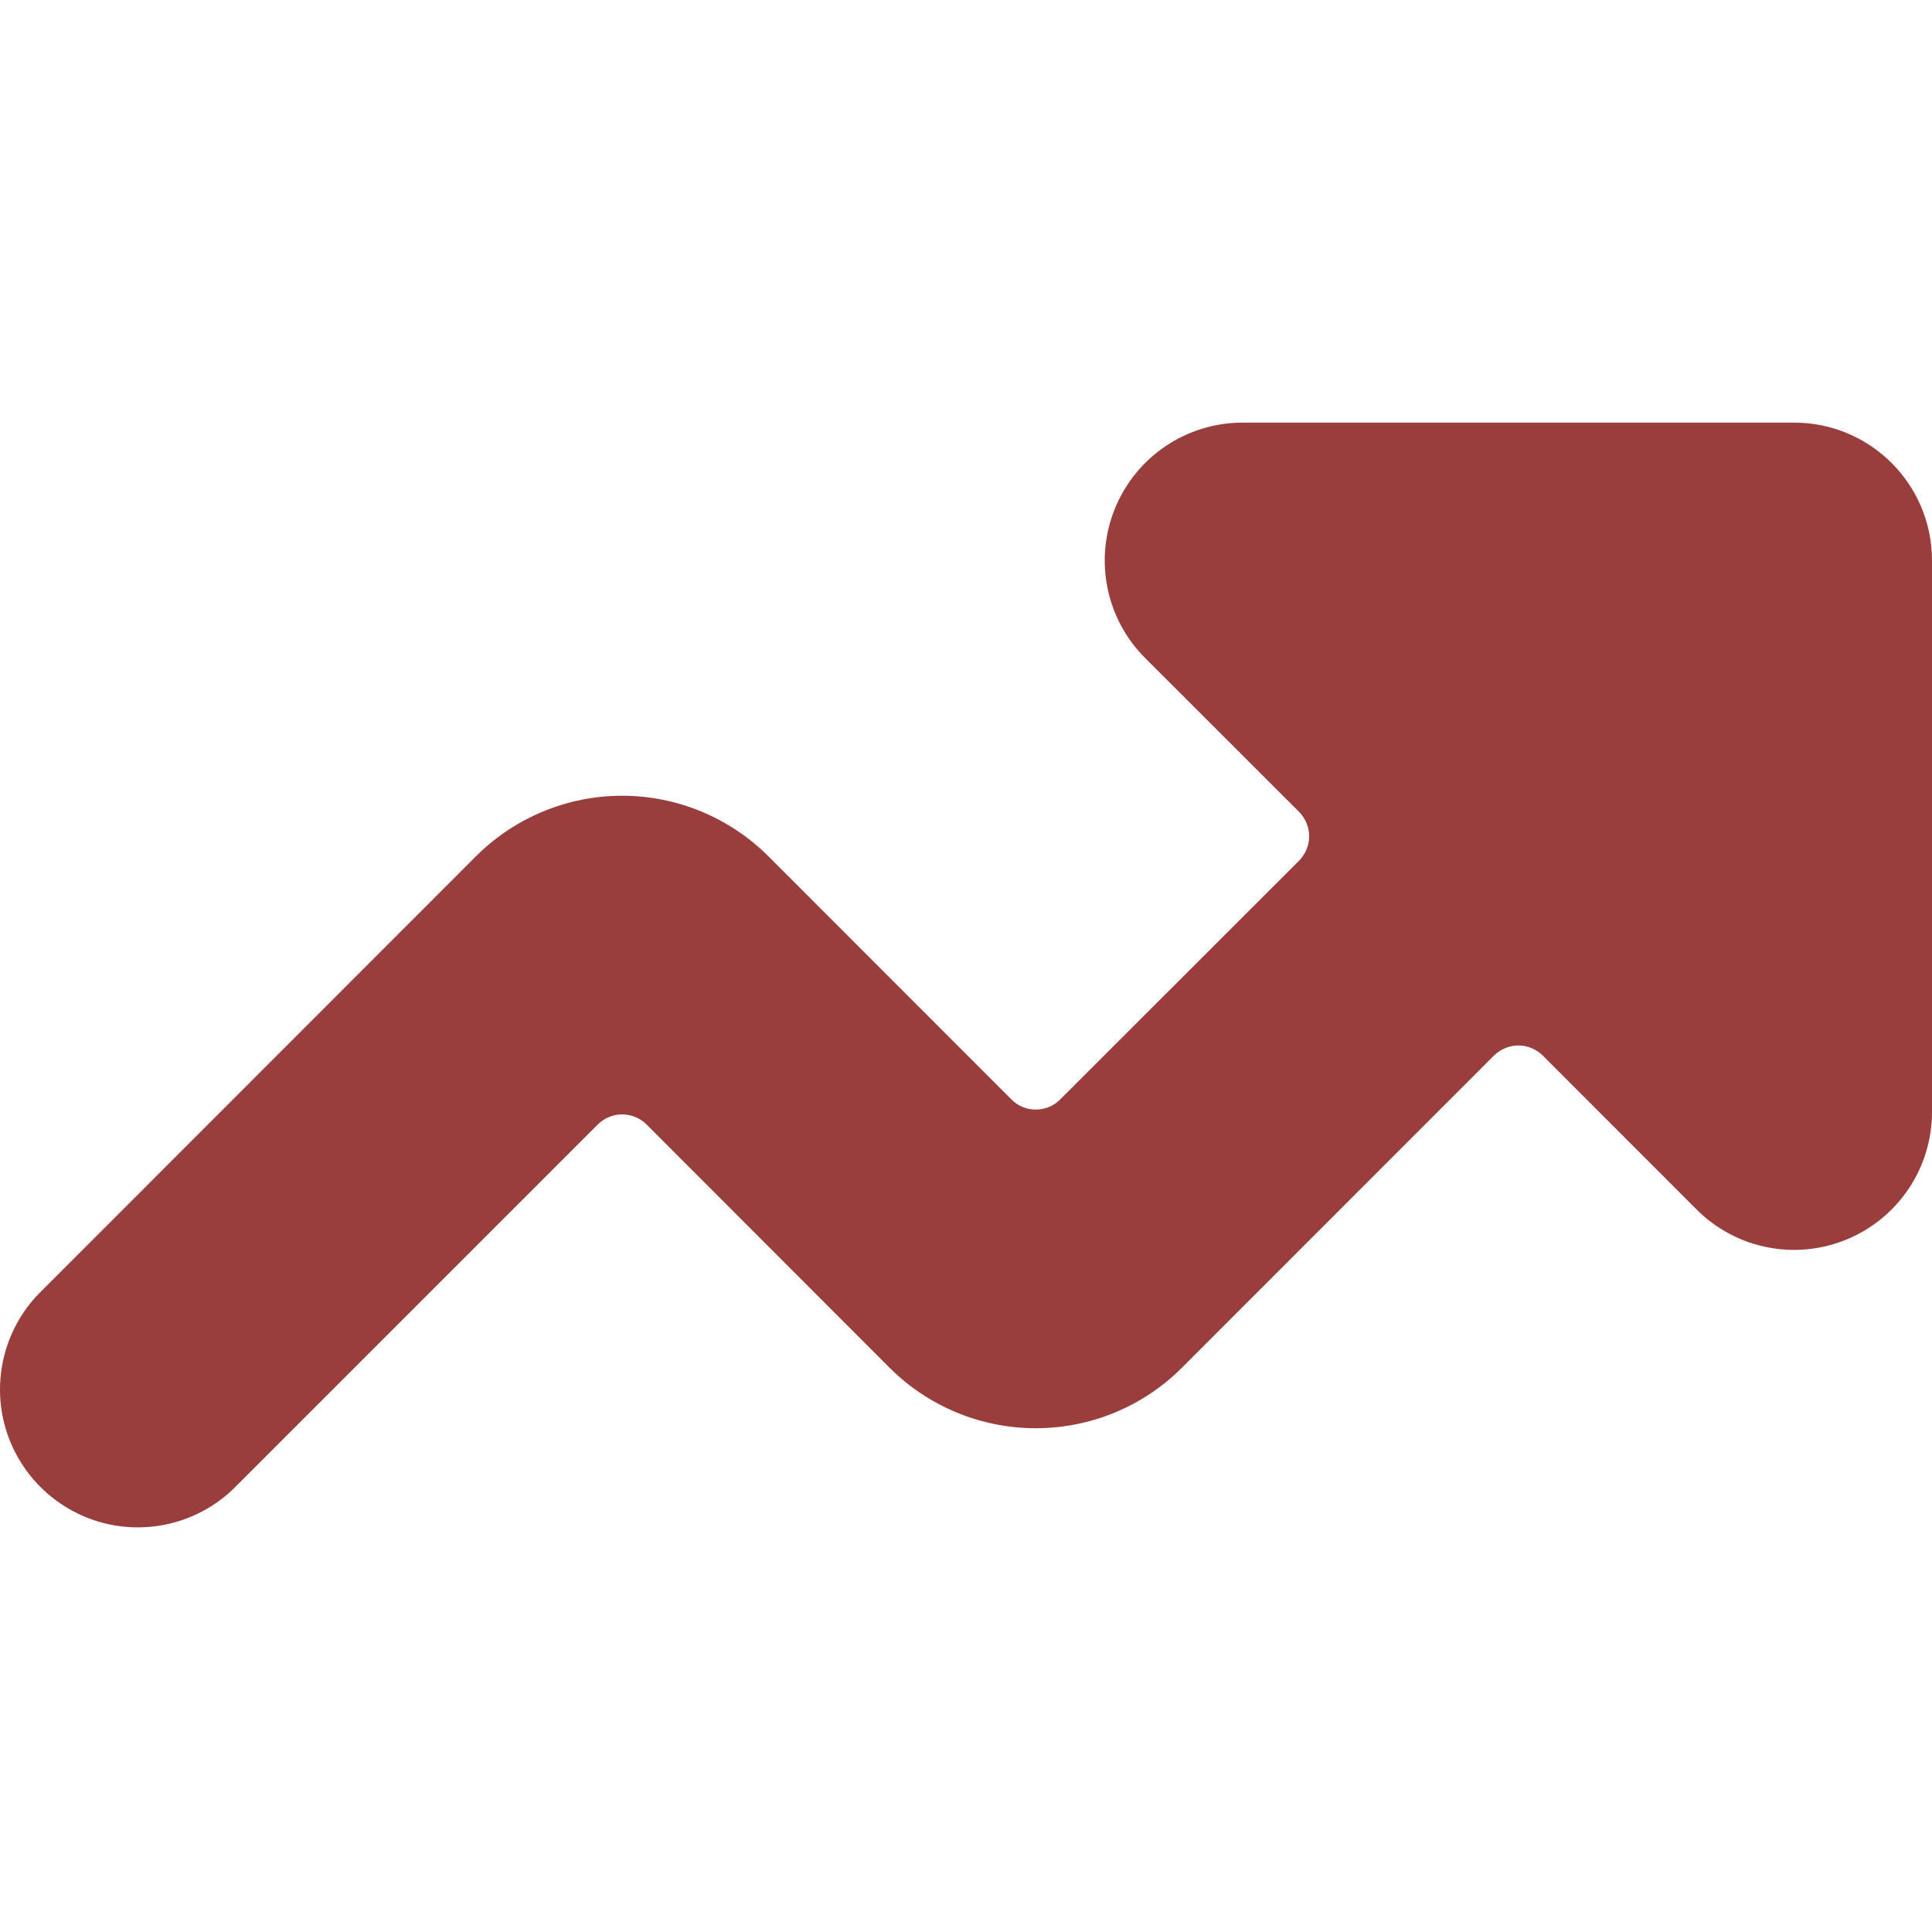 <?xml version="1.0" encoding="UTF-8"?>
<svg width="16px" height="16px" viewBox="0 0 16 16" version="1.1" xmlns="http://www.w3.org/2000/svg" xmlns:xlink="http://www.w3.org/1999/xlink">
    <title>D2E23E8E-9E82-4A3B-984F-0550E68EBF0B</title>
    <g id="UI-Desktop" stroke="none" stroke-width="1" fill="none" fill-rule="evenodd">
        <g id="D-1.1-Podcast" transform="translate(-654, -1238)" fill="#993D3D">
            <g id="Topics" transform="translate(517, 1222)">
                <g id="1" transform="translate(121, 0)">
                    <g id="Group" transform="translate(8, 8)">
                        <g id="Icon" transform="translate(8, 8)">
                            <path d="M14.858,3.5 L10.291,3.5 C9.829,3.5 9.413,3.778 9.236,4.205 C9.059,4.632 9.157,5.123 9.483,5.449 L10.758,6.723 C10.811,6.777 10.842,6.85 10.842,6.926 C10.842,7.001 10.811,7.074 10.758,7.128 L8.78,9.105 C8.727,9.159 8.654,9.189 8.578,9.189 C8.502,9.189 8.429,9.159 8.376,9.105 L6.364,7.092 C6.043,6.771 5.607,6.59 5.152,6.59 C4.698,6.59 4.262,6.771 3.941,7.092 L0.349,10.686 C0.052,10.972 -0.067,11.397 0.037,11.796 C0.142,12.195 0.454,12.507 0.853,12.612 C1.252,12.716 1.677,12.597 1.963,12.3 L4.95,9.313 C5.004,9.259 5.077,9.229 5.152,9.229 C5.228,9.229 5.301,9.259 5.355,9.313 L7.366,11.326 C7.688,11.648 8.124,11.828 8.578,11.828 C9.032,11.828 9.468,11.648 9.789,11.326 L12.372,8.742 C12.426,8.689 12.499,8.658 12.574,8.658 C12.65,8.658 12.723,8.689 12.777,8.742 L14.051,10.017 C14.377,10.343 14.868,10.441 15.295,10.264 C15.722,10.087 16,9.671 16,9.209 L16,4.642 C16,4.011 15.489,3.5 14.858,3.5 Z" id="Path"></path>
                        </g>
                    </g>
                </g>
            </g>
        </g>
    </g>
</svg>